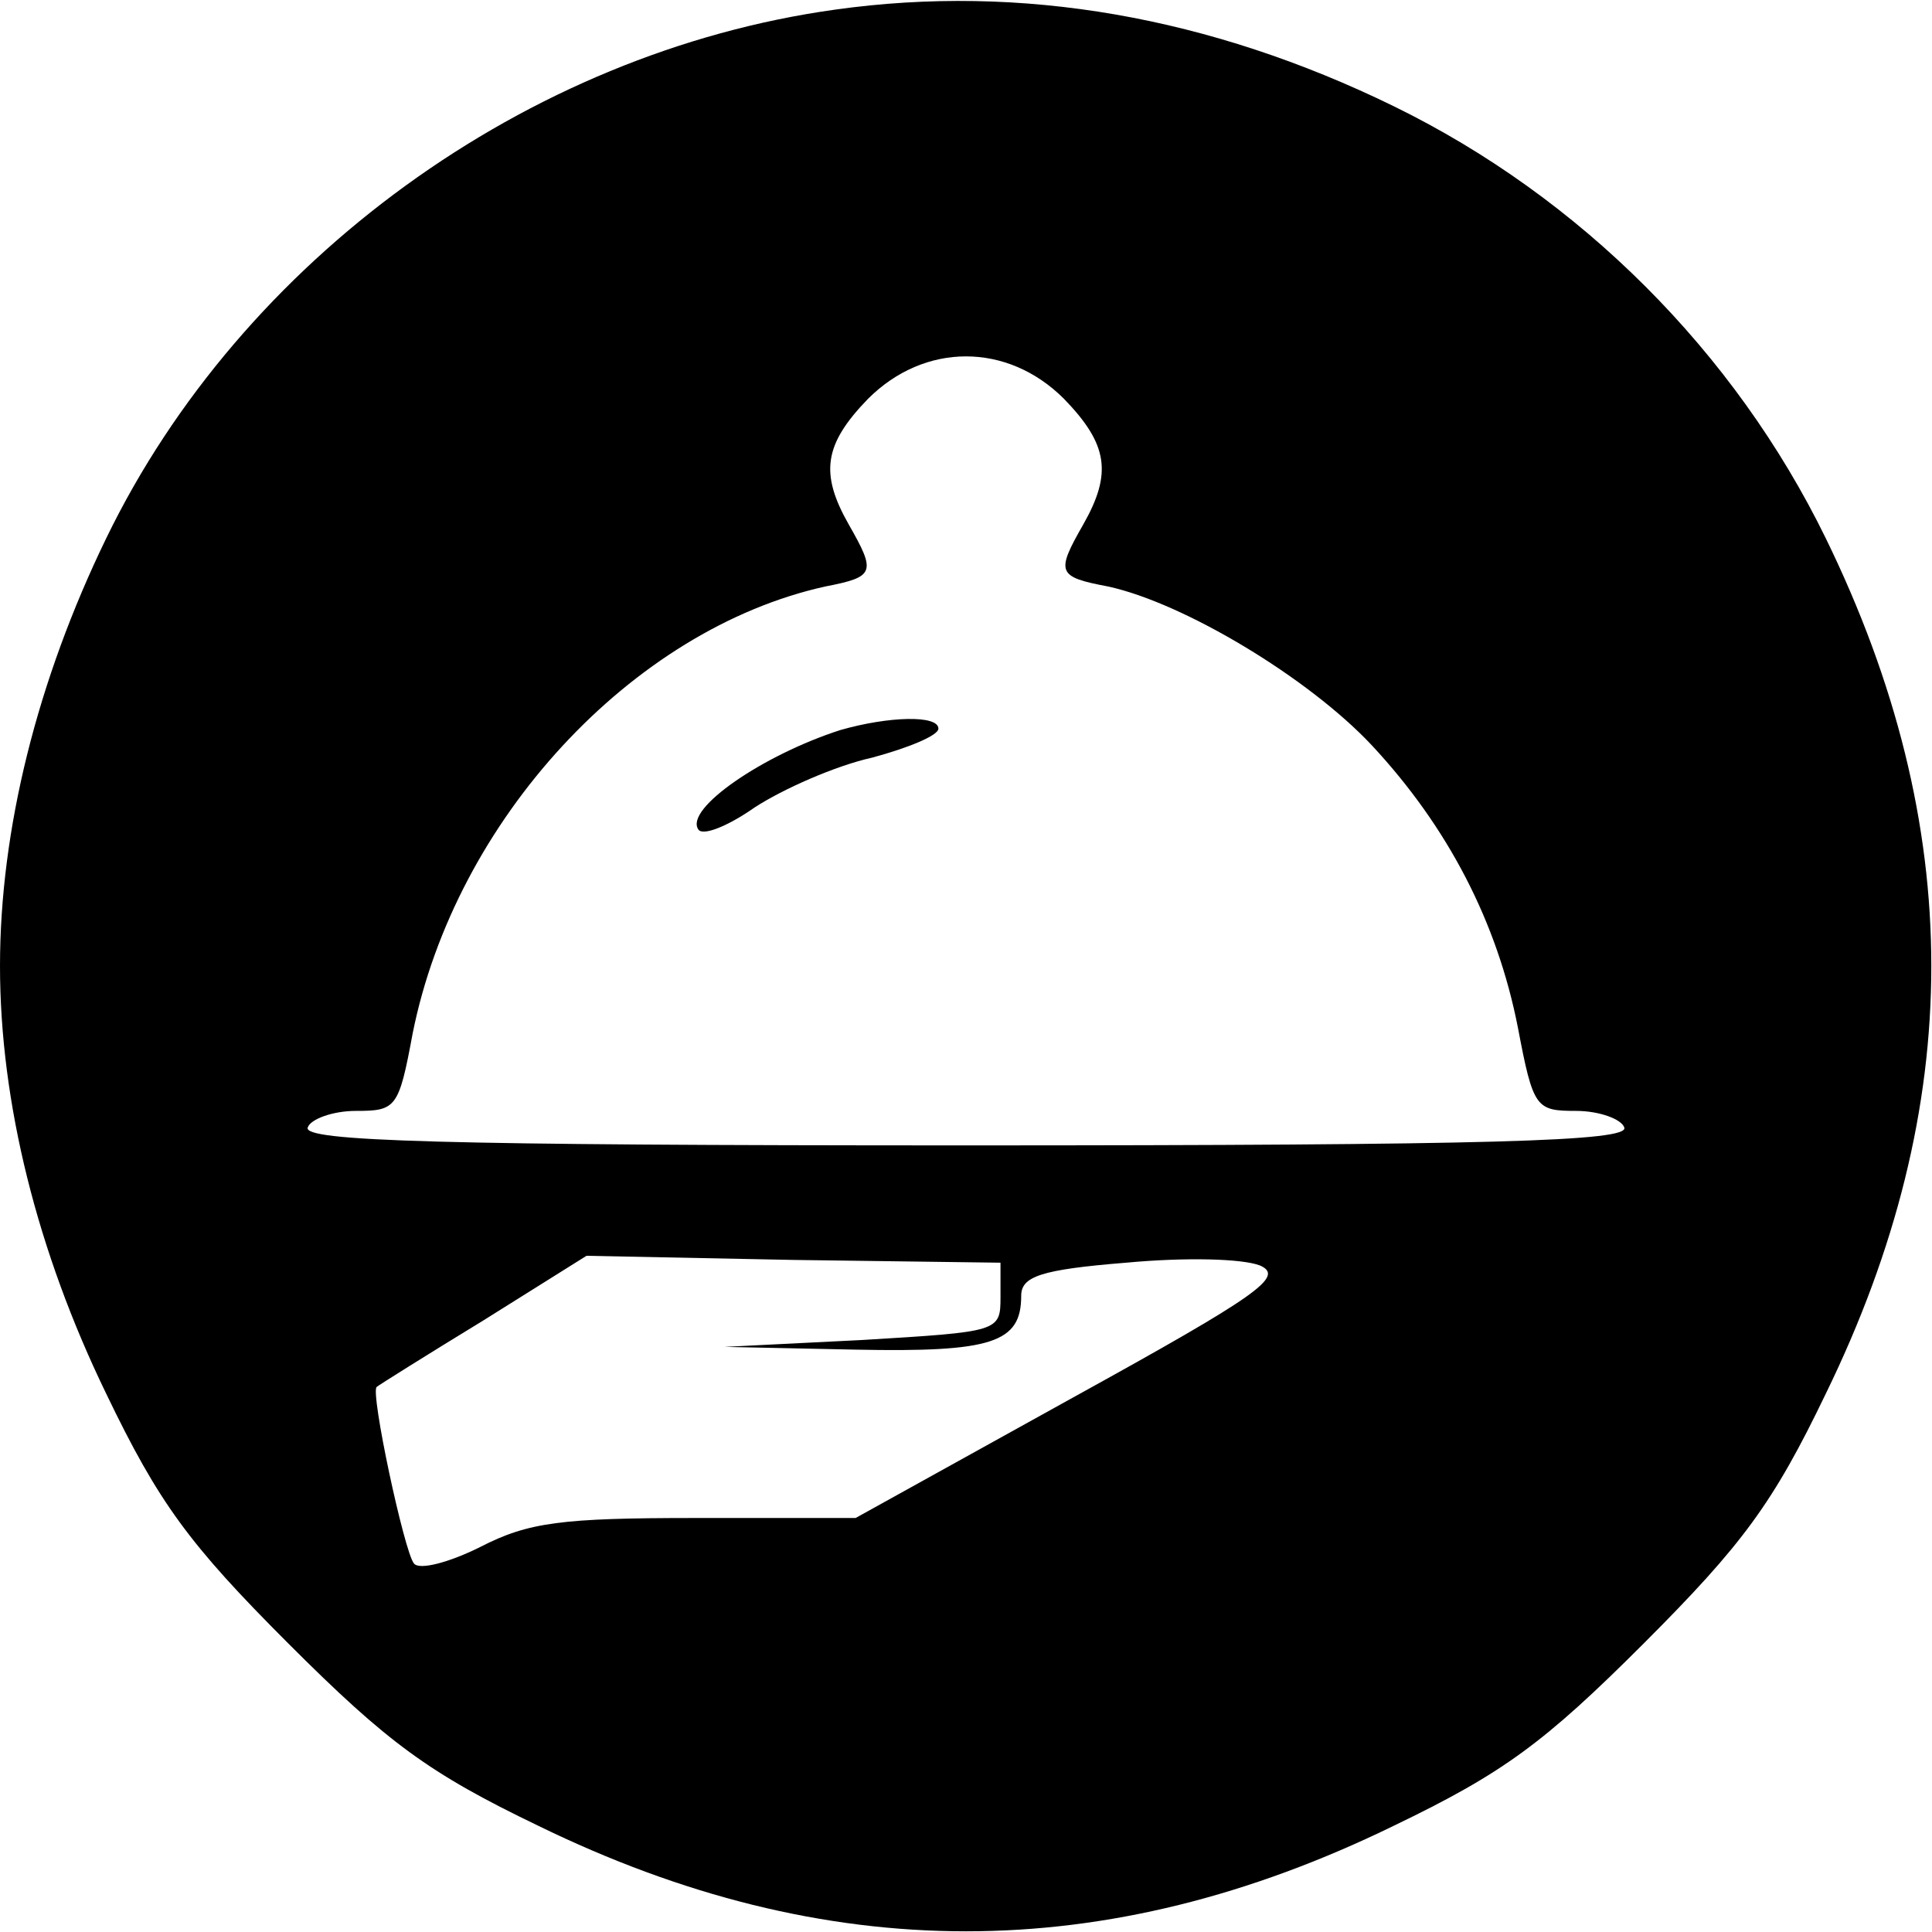 <?xml version="1.0" encoding="UTF-8" standalone="no"?> <svg xmlns="http://www.w3.org/2000/svg" version="1.0" width="140pt" height="140pt" viewBox="0 0 140 140" preserveAspectRatio="xMidYMid meet"><g transform="translate(0,140) scale(0.1,-0.1)" fill="#000000" stroke="none"><path d="M605 1393 c-223 -31 -430 -181 -528 -383 -50 -103 -77 -211 -77 -310 0 -99 27 -207 77 -310 38 -79 60 -109 132 -181 72 -72 102 -94 181 -132 209 -102 411 -102 620 0 79 38 109 60 181 132 72 72 94 102 132 181 102 209 102 411 0 620 -66 135 -178 247 -313 313 -133 65 -270 89 -405 70z m166 -282 c32 -33 35 -54 14 -91 -20 -35 -19 -38 18 -45 55 -12 145 -66 191 -115 55 -59 91 -128 106 -205 11 -58 13 -60 42 -60 17 0 33 -6 35 -12 4 -10 -96 -13 -477 -13 -381 0 -481 3 -477 13 2 6 18 12 35 12 29 0 31 2 41 56 31 155 159 293 299 324 36 7 37 10 17 45 -21 37 -18 58 14 91 41 41 101 41 142 0z m-46 -651 c0 -25 -1 -25 -100 -31 l-100 -5 95 -2 c99 -2 120 5 120 39 0 14 14 19 76 24 43 4 84 3 97 -2 18 -8 0 -21 -136 -96 l-157 -87 -116 0 c-97 0 -121 -3 -156 -21 -22 -11 -44 -17 -48 -12 -7 8 -32 125 -27 128 1 1 36 23 77 48 l75 47 150 -3 150 -2 0 -25z"></path><path d="M609 871 c-56 -18 -113 -57 -103 -72 3 -5 21 2 41 16 20 13 58 30 85 36 26 7 48 16 48 21 0 10 -36 9 -71 -1z"></path></g></svg> 